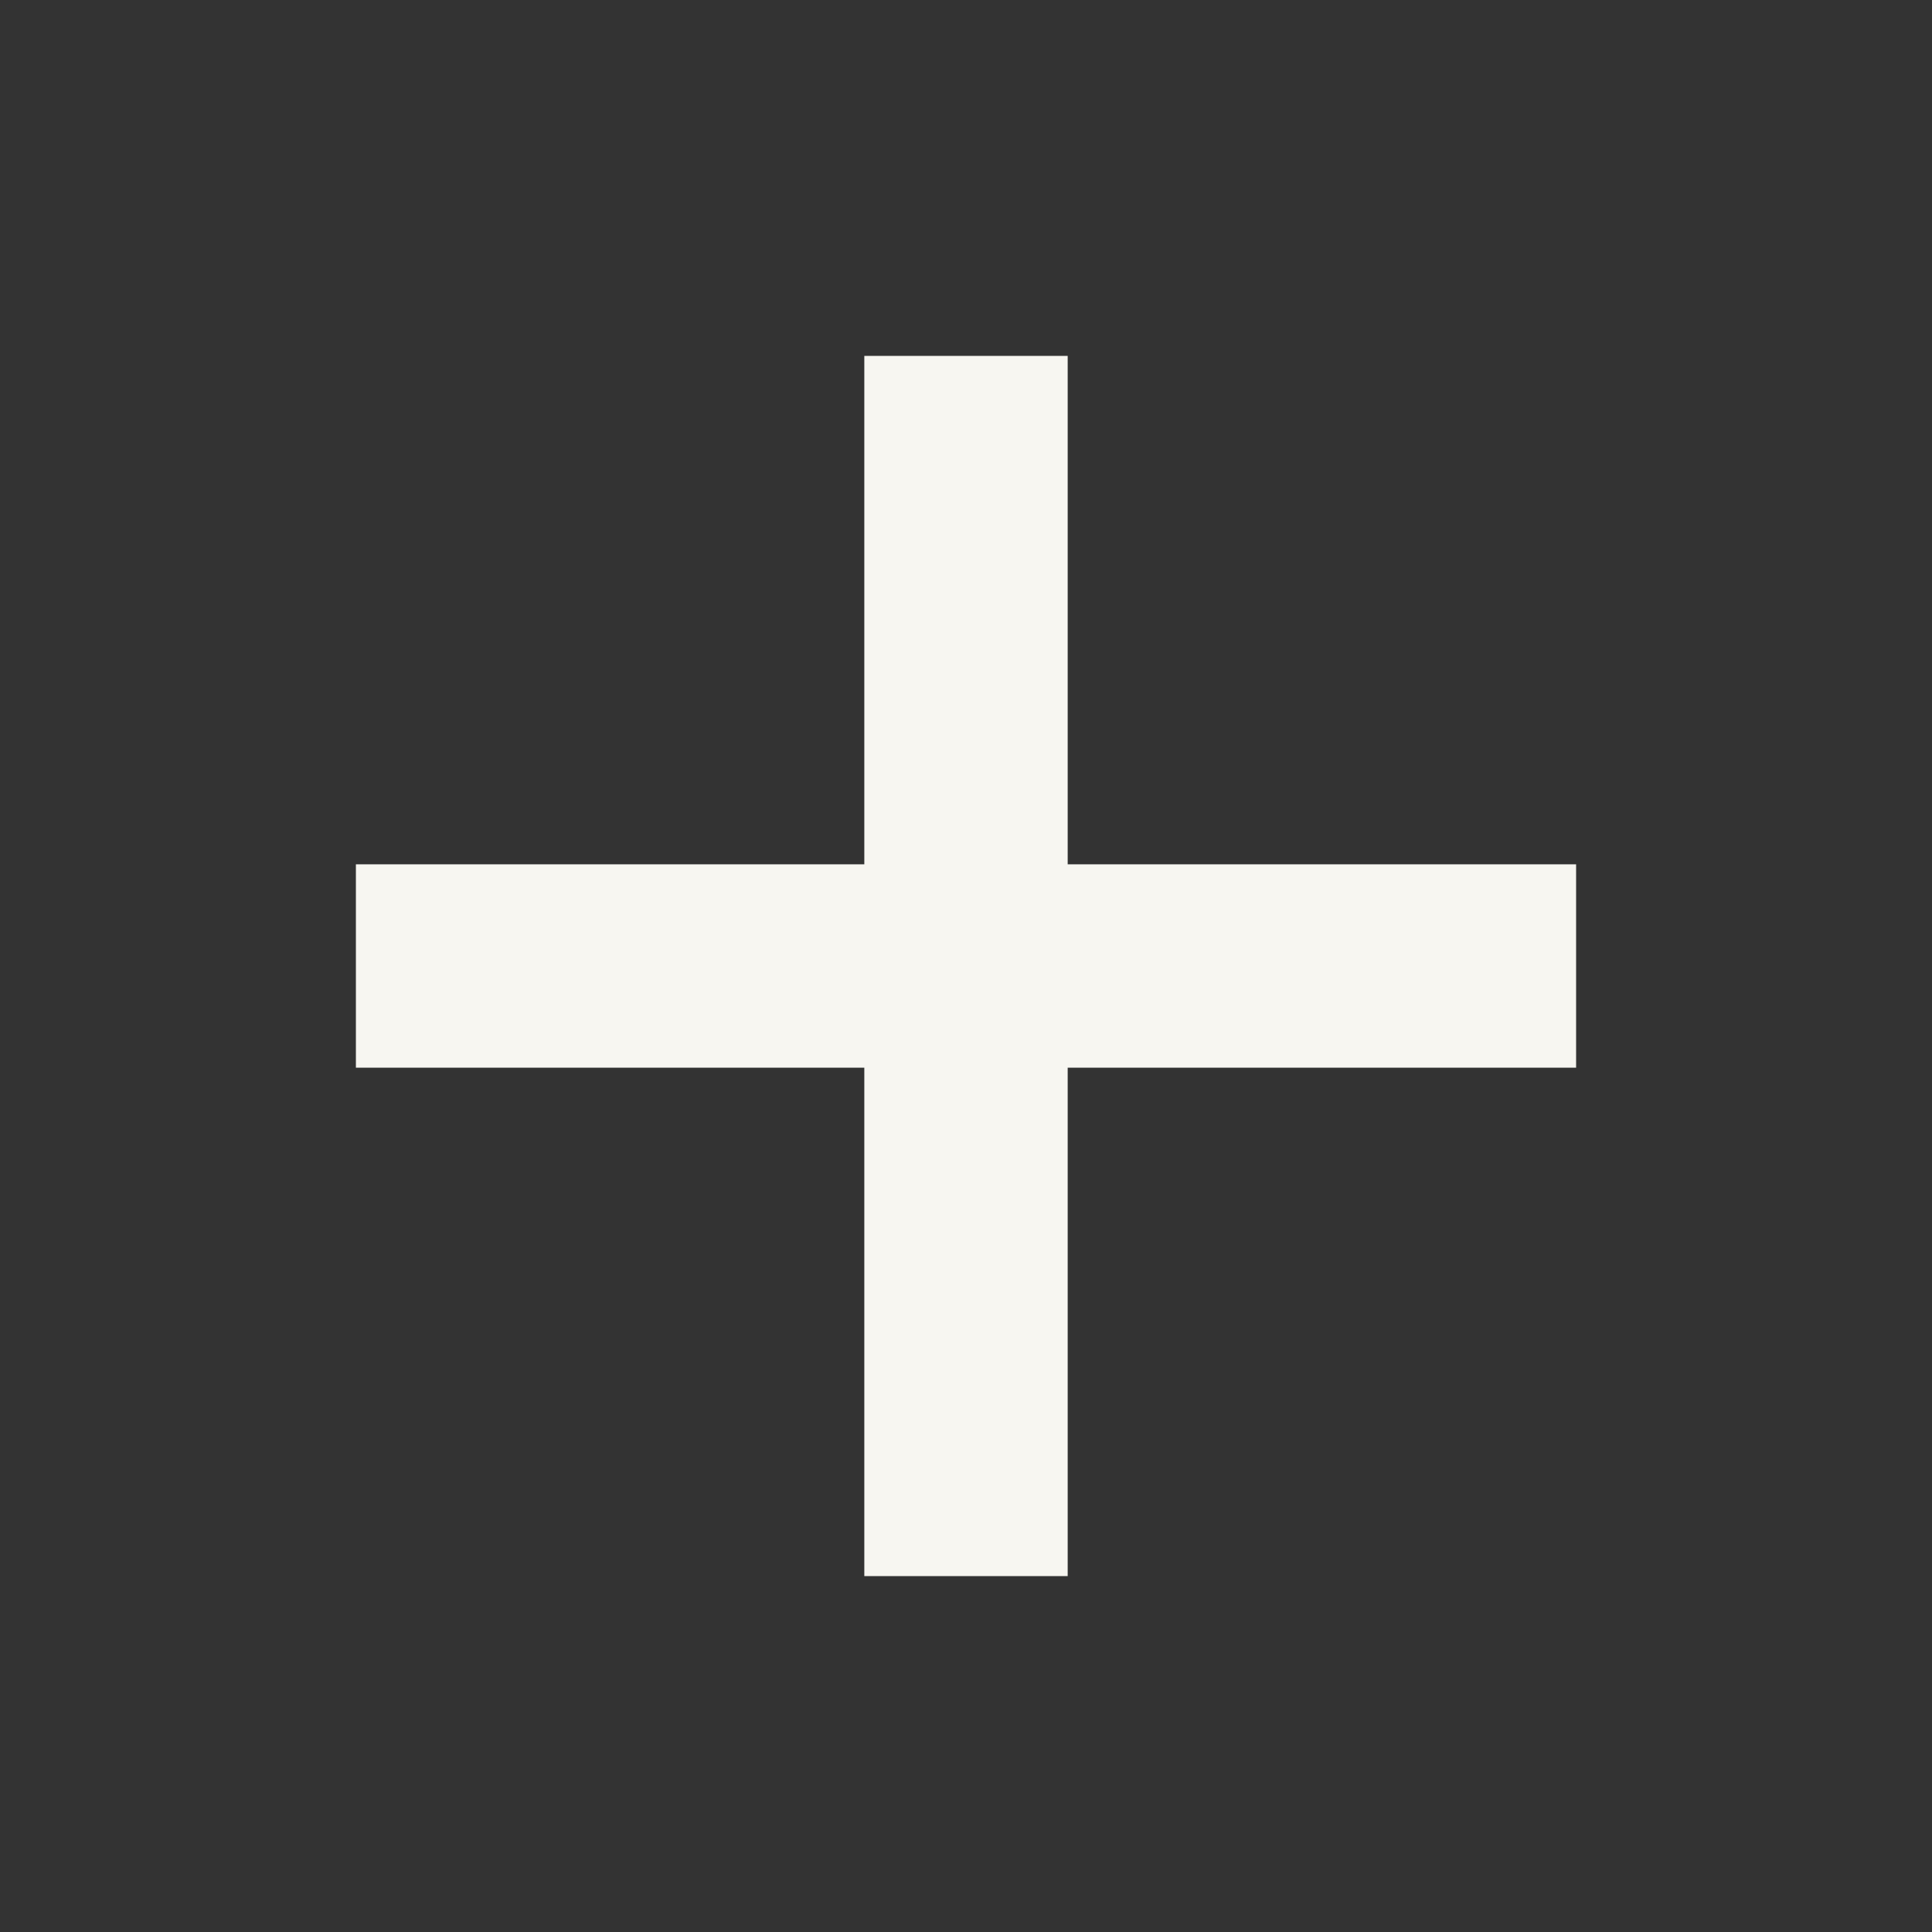 <svg xmlns="http://www.w3.org/2000/svg" viewBox="0 0 38 38" style="enable-background:new 0 0 38 38" xml:space="preserve" width="38" height="38"><rect x="0" y="0" width="38" height="38" fill="#333333" stroke="none"/><path d="M31 17H21V7h-4v10H7v4h10v10h4V21h10v-4z" style="fill:#f7f6f1"/></svg>
